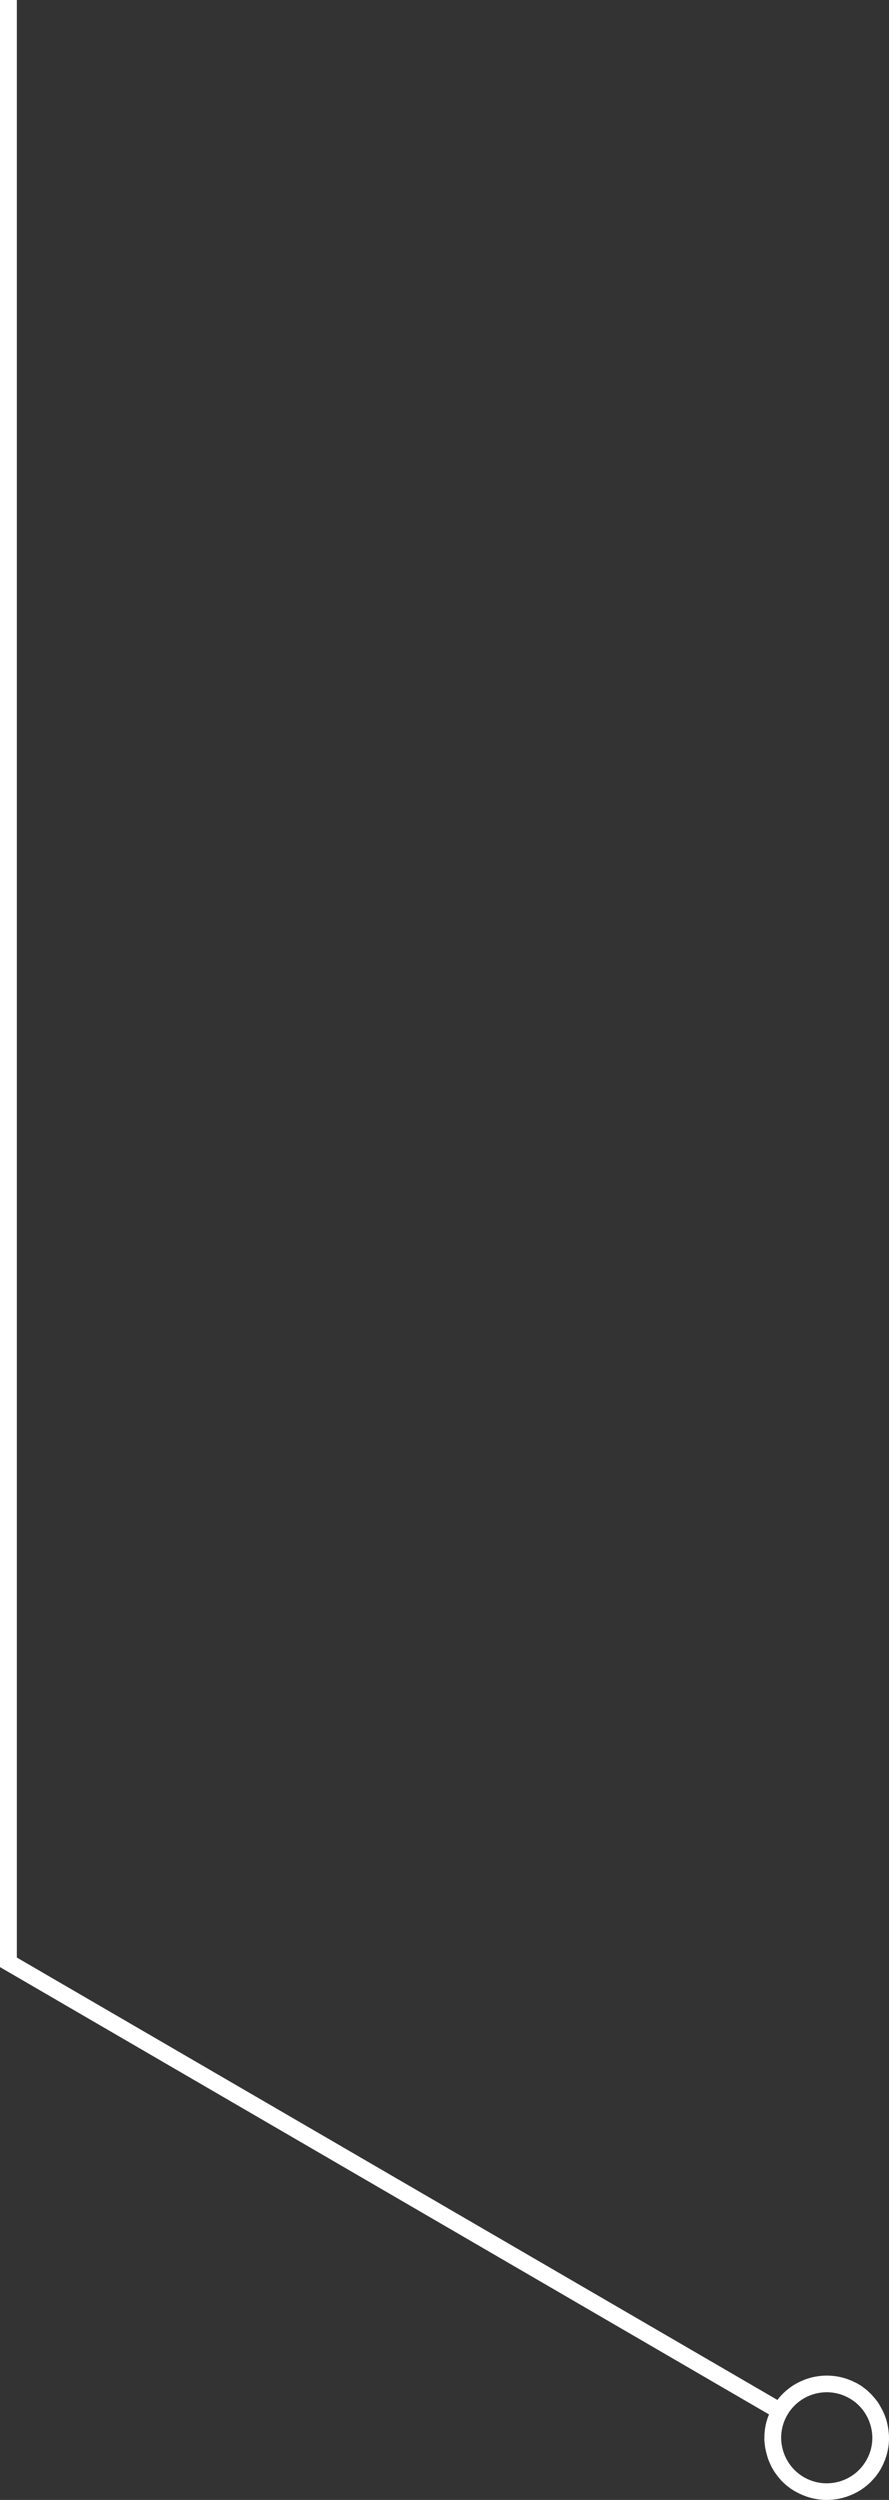<?xml version="1.0" encoding="UTF-8"?><svg id="Ebene_1" xmlns="http://www.w3.org/2000/svg" viewBox="0 0 106.1 298.26"><rect x="0" y="0" width="106.1" height="298.26" fill="#333333" stroke="none"/><defs><style>.cls-1{fill:#fff;}</style></defs><path class="cls-1" d="m106.08,290.35c-.01-.05-.02-.09-.02-.14-.02-.19-.04-.38-.07-.57-.04-.24-.09-.48-.15-.71-.06-.24-.14-.47-.22-.69-.07-.18-.15-.36-.23-.53-.02-.04-.04-.09-.06-.13-.11-.21-.22-.41-.34-.61h0c-.12-.21-.25-.41-.4-.6-.14-.18-.29-.36-.45-.53,0-.01-.02-.03-.02-.03-.14-.16-.3-.31-.46-.46-.02-.02-.04-.04-.06-.06-.15-.14-.32-.27-.49-.4-.03-.02-.06-.05-.09-.07-.2-.15-.41-.28-.63-.41-.11-.07-.23-.12-.35-.18-3.21-1.63-7.11-.71-9.26,2.1L2.01,233.55V0H0v234.69l91.78,53.37c-.06.15-.12.29-.17.43-.02.05-.03.09-.04.14-.06.19-.12.38-.16.57-.02.03-.02.06-.02.09-.04.21-.08.42-.11.63v.05c-.03.22-.05.45-.05.67v.06c-.01.22-.01.44.01.66,0,.05.02.09.02.14.02.19.04.38.07.57.03.15.07.29.1.44.04.18.09.35.14.53.04.14.08.28.13.41.07.18.15.36.23.54.02.04.03.07.05.11.09.2.2.4.32.59.01.01.02.03.02.04.12.19.25.38.38.56.01,0,.03.03.03.04.13.17.27.33.41.49.02.03.04.06.06.08.13.14.27.27.41.4.04.03.08.07.12.11.13.12.27.22.41.33.06.04.11.09.17.13.18.12.36.24.55.35.03.01.06.03.09.05.27.15.54.28.82.4.08.03.15.06.23.09.22.09.43.16.65.22.07.02.15.04.22.06.58.14,1.17.22,1.75.22h.15c.26,0,.52-.02.77-.05.05-.01.11-.02.16-.02.6-.08,1.18-.24,1.74-.46.04-.01.08-.03.12-.05.23-.09.46-.21.69-.33.05-.03.1-.05.15-.08.51-.29.99-.65,1.43-1.07.06-.05.11-.11.16-.16.16-.16.31-.33.46-.51.05-.06.11-.13.16-.2.18-.24.35-.49.5-.75h0c.12-.23.24-.45.34-.68.01-.03.02-.05.03-.08.09-.2.17-.4.24-.61.01-.02.02-.05.02-.07.07-.21.13-.42.18-.64v-.02c.11-.47.17-.95.18-1.42h0c0-.24,0-.48-.02-.71Zm-2.7,3.21c-1.5,2.6-4.83,3.49-7.43,1.99-1.26-.73-2.15-1.9-2.53-3.3-.38-1.4-.19-2.86.54-4.12,1.01-1.75,2.84-2.72,4.72-2.72.92,0,1.86.24,2.71.73,1.25.72,2.15,1.9,2.53,3.3s.19,2.86-.54,4.12Z"/></svg>
